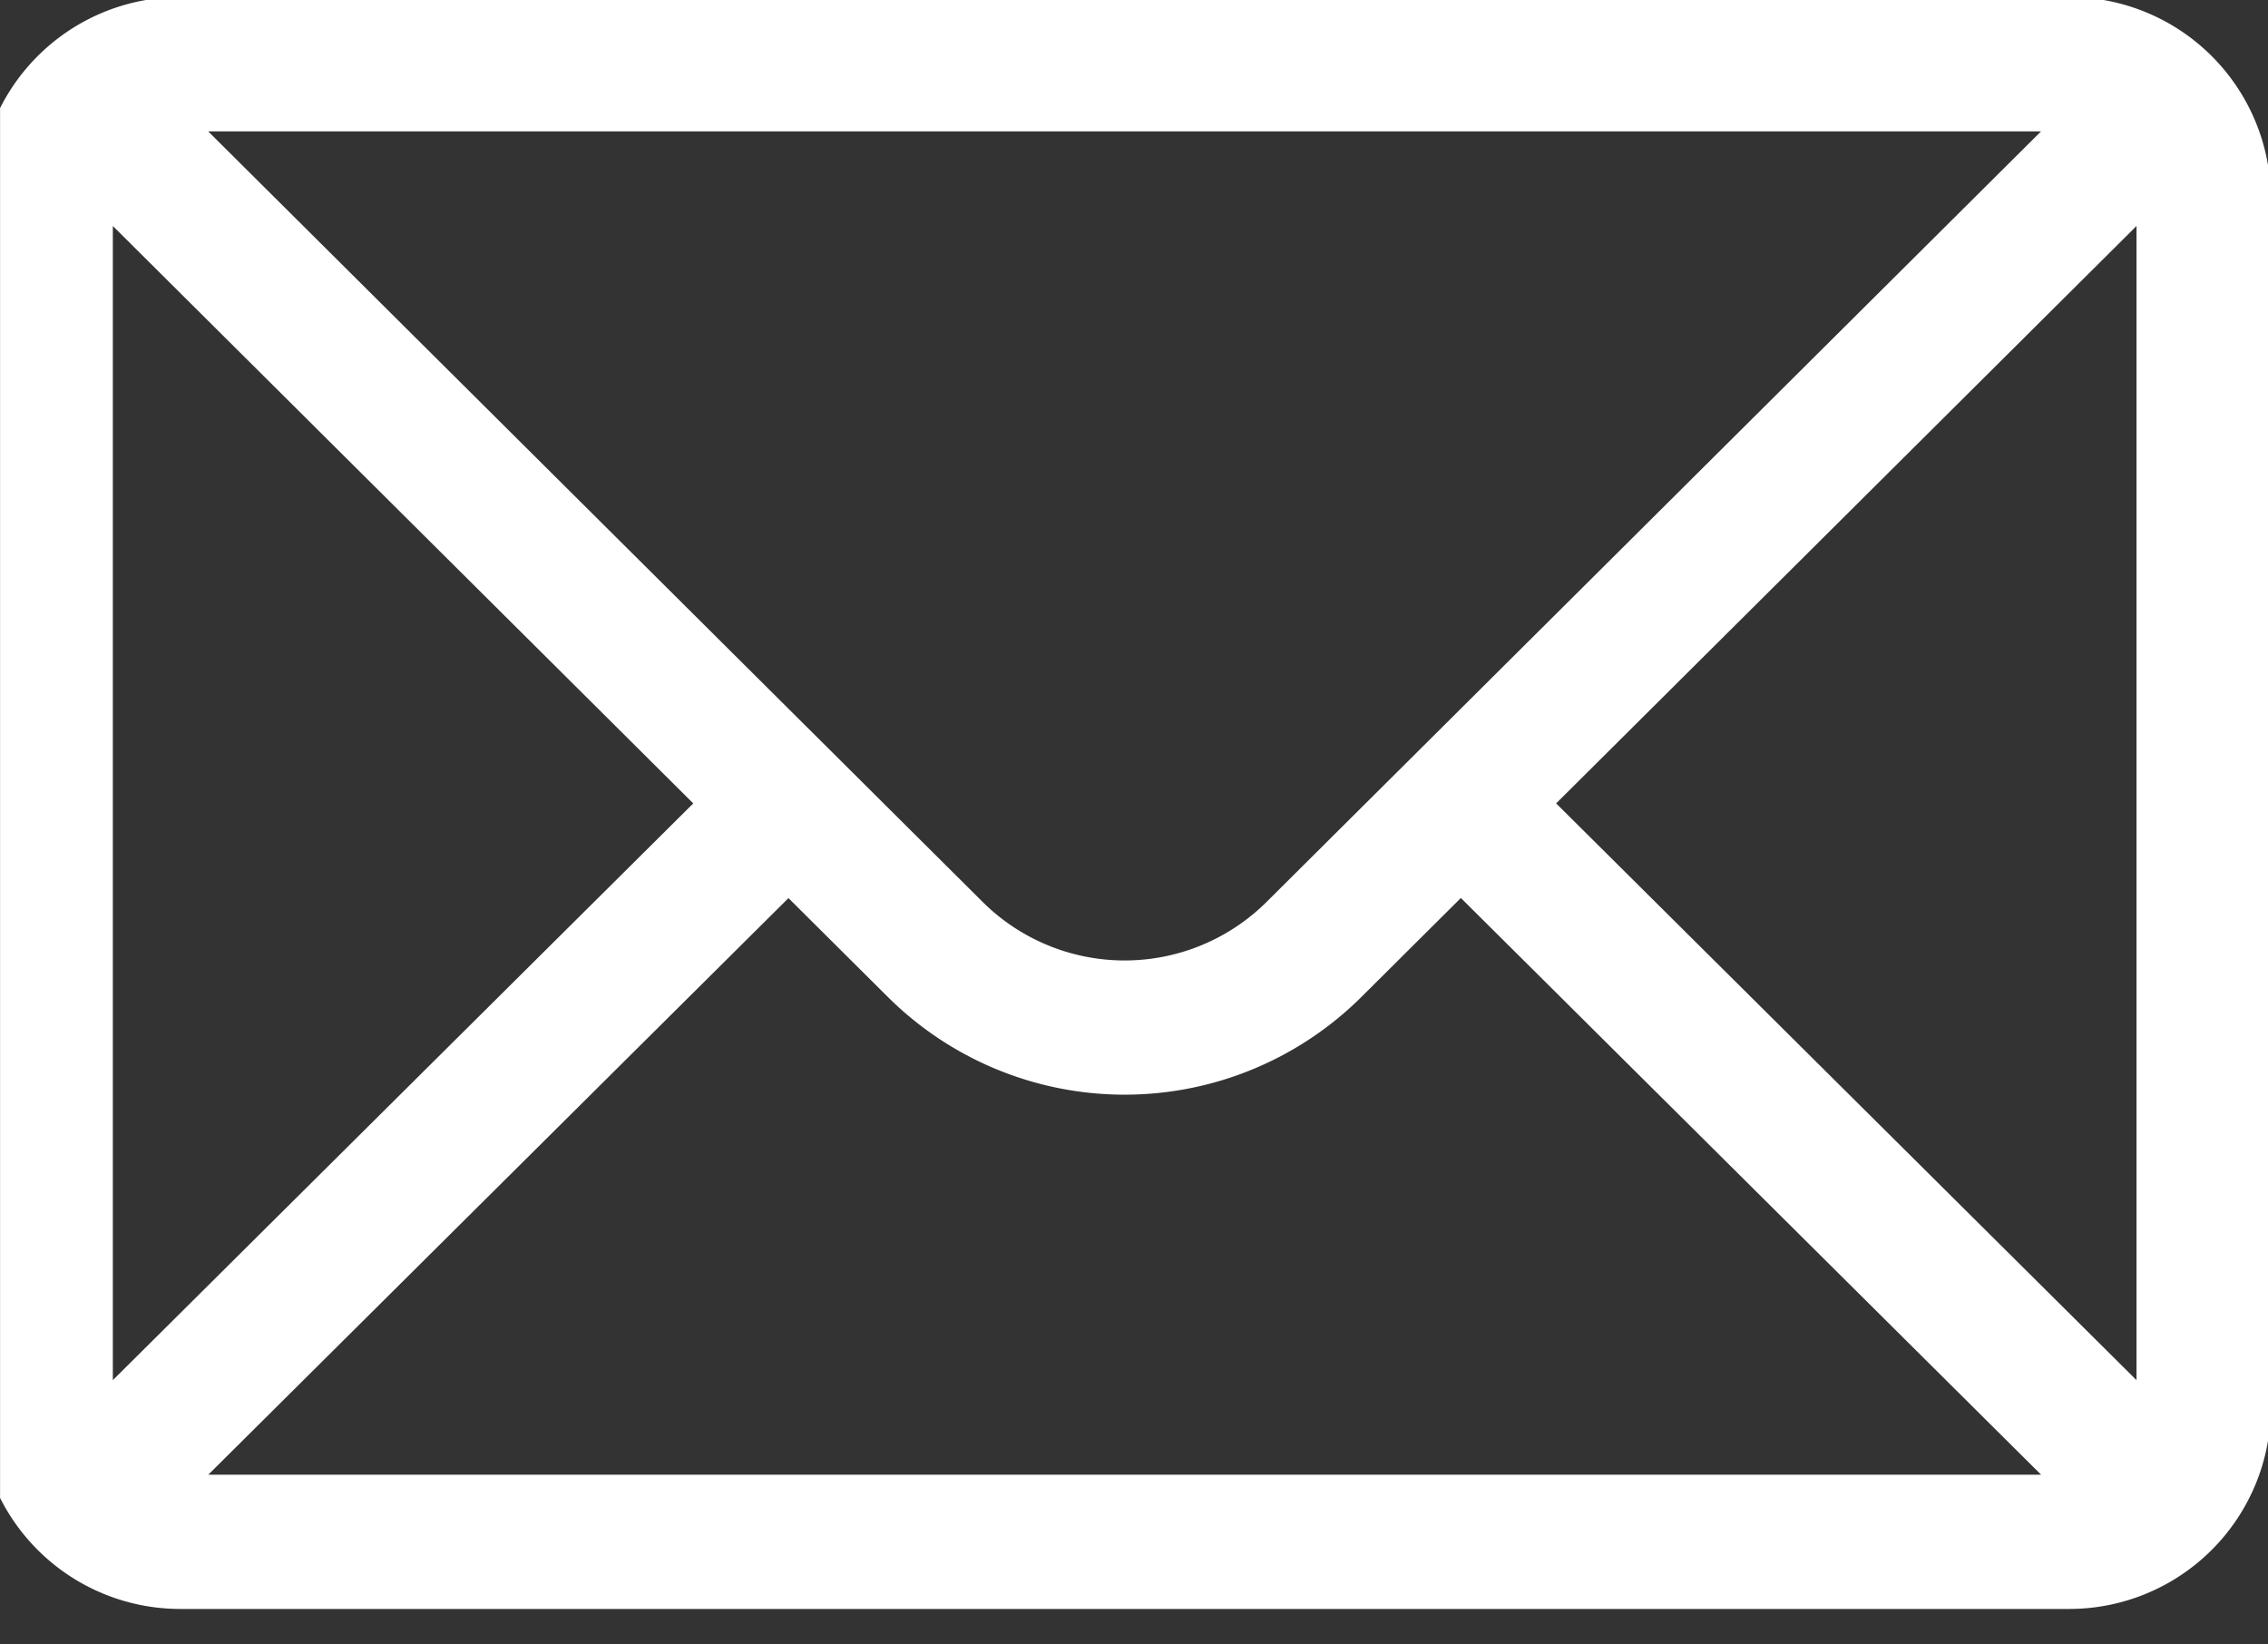 <?xml version="1.0" encoding="UTF-8"?>
<svg xmlns="http://www.w3.org/2000/svg" xmlns:xlink="http://www.w3.org/1999/xlink" width="40" height="29" viewBox="0 0 40 29">
  <rect x="0" y="0" width="40" height="29" fill="#333333" stroke="none"/>
  <defs>
    <clipPath id="clip-path">
      <rect id="Rechteck_27" data-name="Rechteck 27" width="40" height="29" transform="translate(0.38 0)" fill="#fff"></rect>
    </clipPath>
  </defs>
  <g id="Gruppe_27" data-name="Gruppe 27" transform="translate(-0.379 -0.096)">
    <g id="Gruppe_26" data-name="Gruppe 26" transform="translate(0 0.096)" clip-path="url(#clip-path)">
      <path id="Pfad_14" data-name="Pfad 14" d="M36.876,0H3.553A3.559,3.559,0,0,0,0,3.553v21.32a3.559,3.559,0,0,0,3.553,3.553H36.876a3.557,3.557,0,0,0,3.553-3.553V3.553A3.557,3.557,0,0,0,36.876,0m-.5,2.369L22.727,15.948a3.553,3.553,0,0,1-5.027,0L4.051,2.369ZM2.369,24.391V4.037L12.606,14.22Zm1.684,1.667L14.285,15.89l1.742,1.733a5.922,5.922,0,0,0,8.373,0l1.744-1.735L36.377,26.058ZM38.06,24.391,27.824,14.22,38.06,4.037Z" transform="translate(0 -0.052)" fill="#fff"></path>
    </g>
  </g>
</svg>
